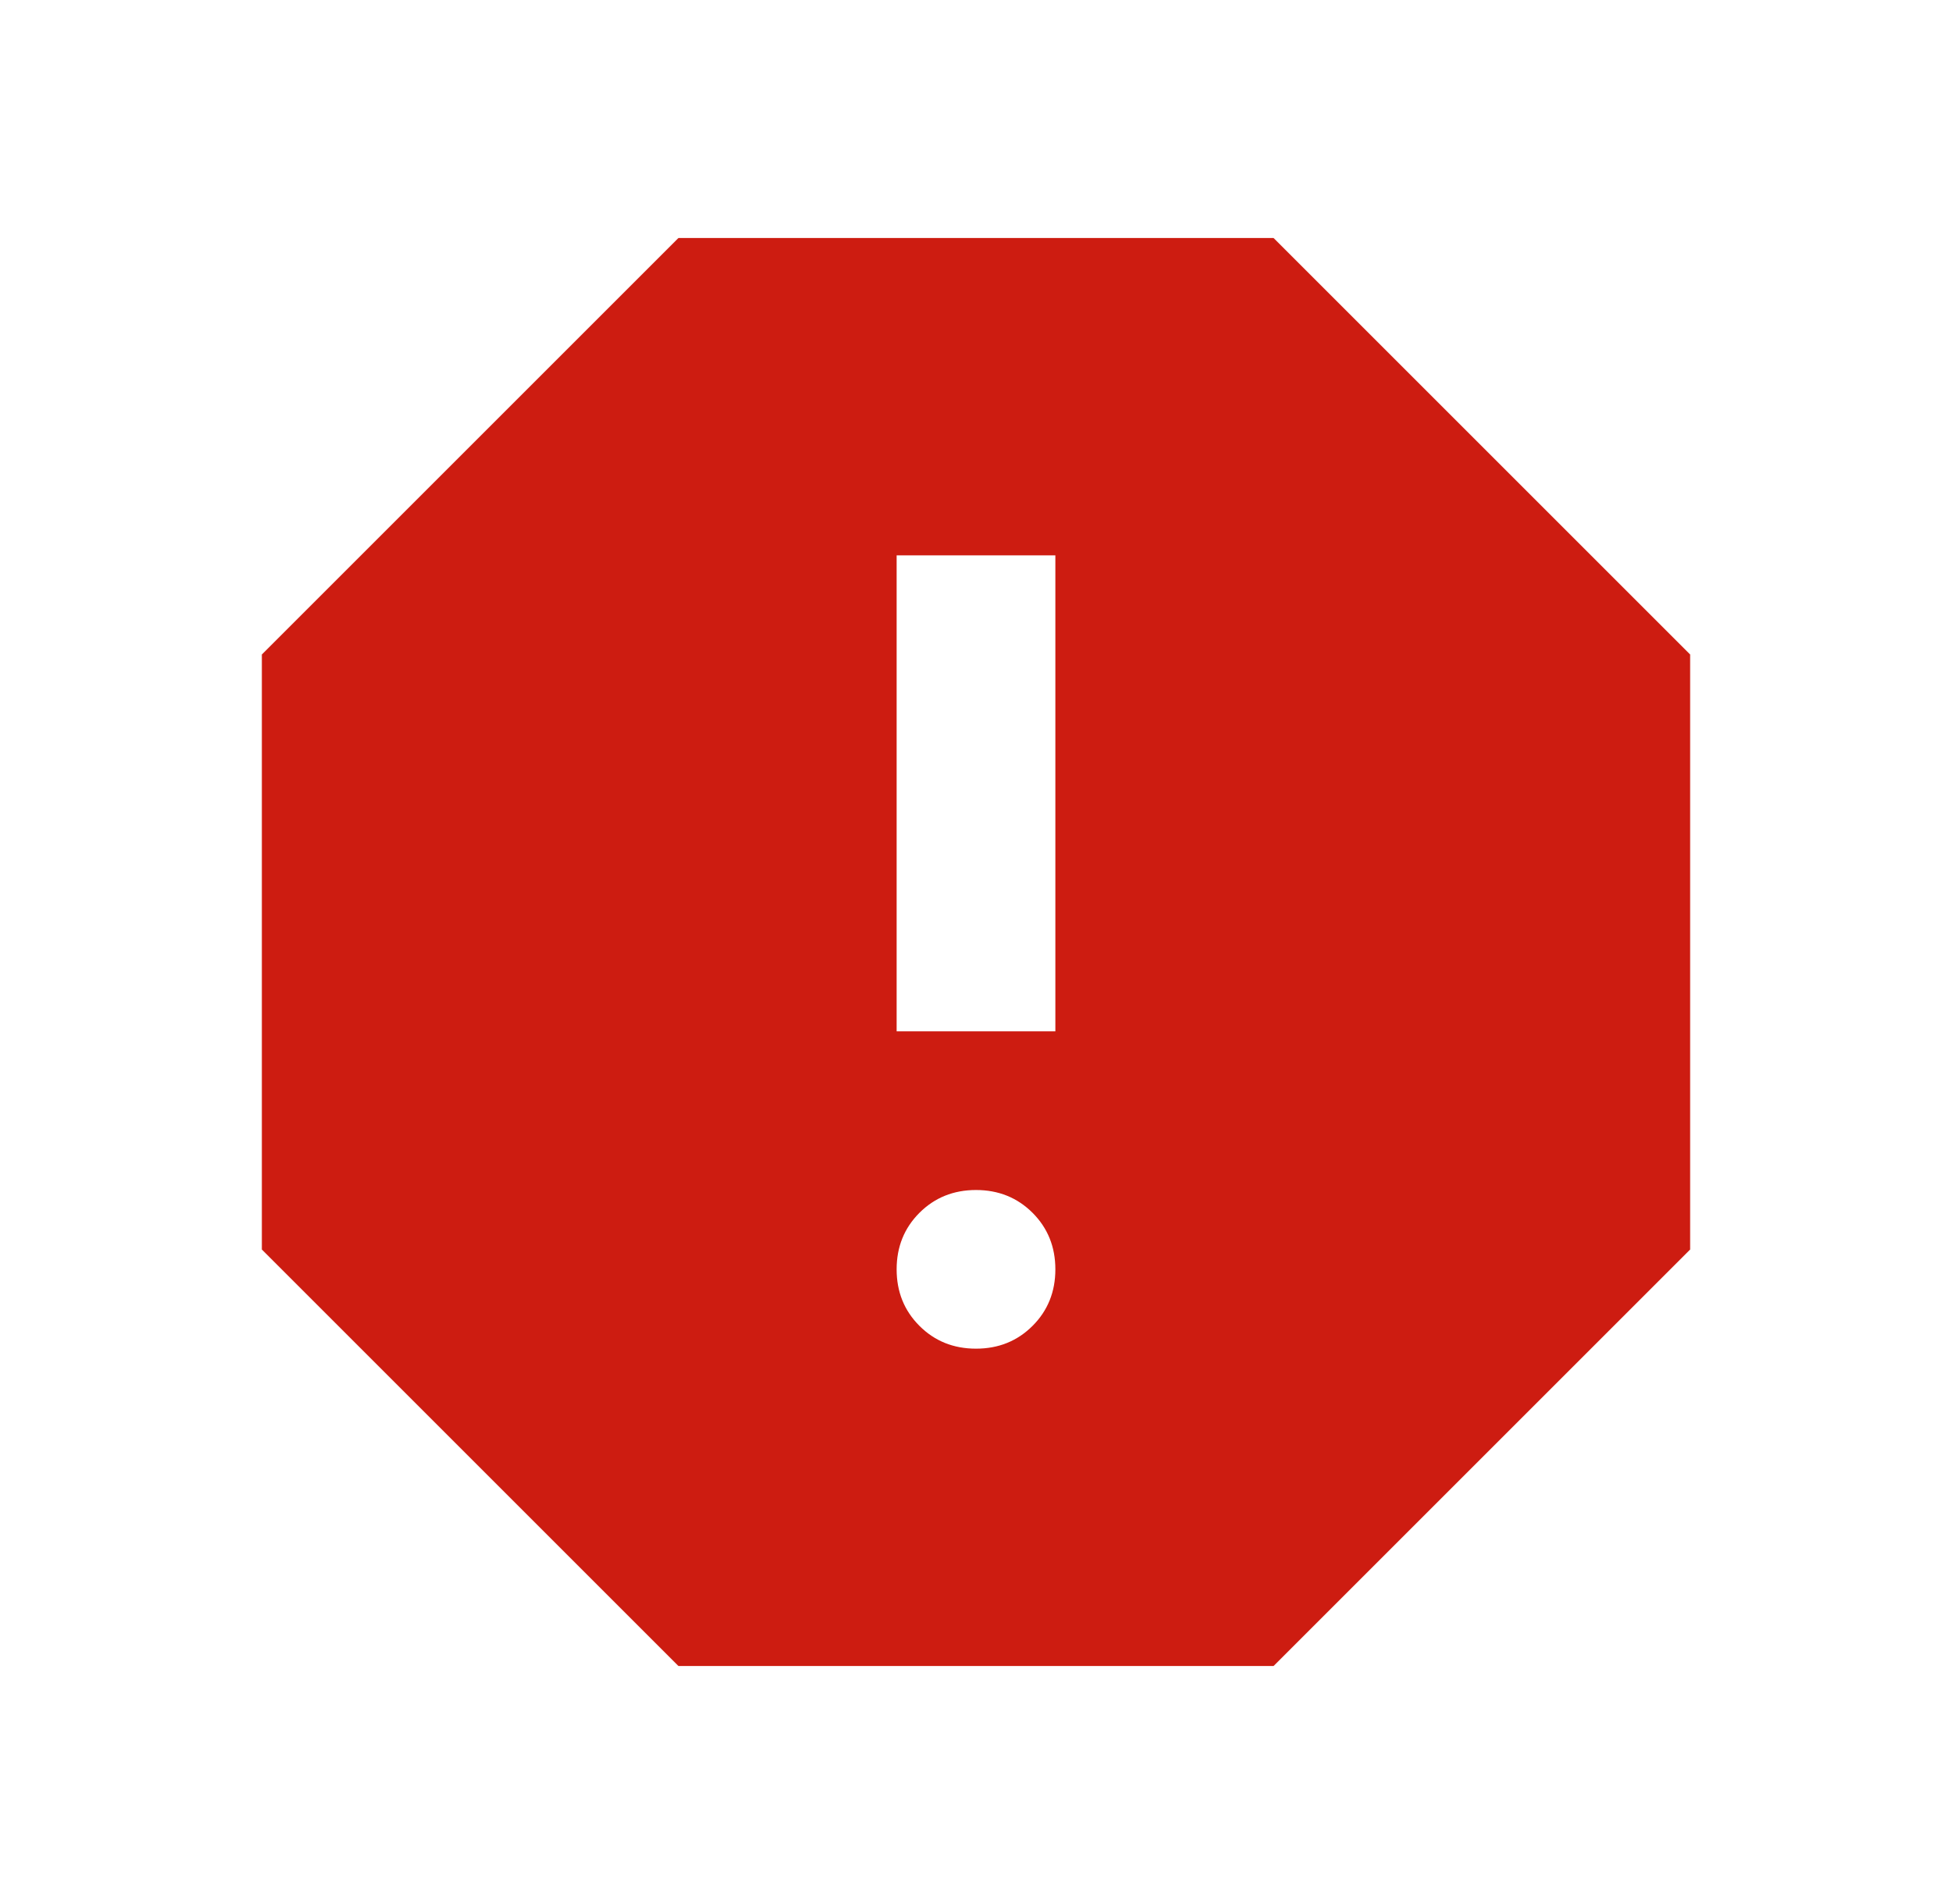 <svg width="41" height="40" viewBox="0 0 41 40" fill="none" xmlns="http://www.w3.org/2000/svg">
<mask id="mask0_343_120" style="mask-type:alpha" maskUnits="userSpaceOnUse" x="0" y="0" width="41" height="40">
<rect x="0.5" width="40" height="40" fill="#D9D9D9"/>
</mask>
<g mask="url(#mask0_343_120)">
<path d="M20.5 28.333C20.972 28.333 21.368 28.174 21.688 27.854C22.007 27.535 22.167 27.139 22.167 26.667C22.167 26.194 22.007 25.799 21.688 25.479C21.368 25.16 20.972 25 20.5 25C20.028 25 19.632 25.16 19.312 25.479C18.993 25.799 18.833 26.194 18.833 26.667C18.833 27.139 18.993 27.535 19.312 27.854C19.632 28.174 20.028 28.333 20.5 28.333ZM18.833 21.667H22.167V11.667H18.833V21.667ZM14.25 35L5.5 26.25V13.75L14.25 5H26.75L35.5 13.75V26.25L26.75 35H14.25Z" fill="#CD1C11"/>
</g>
</svg>
